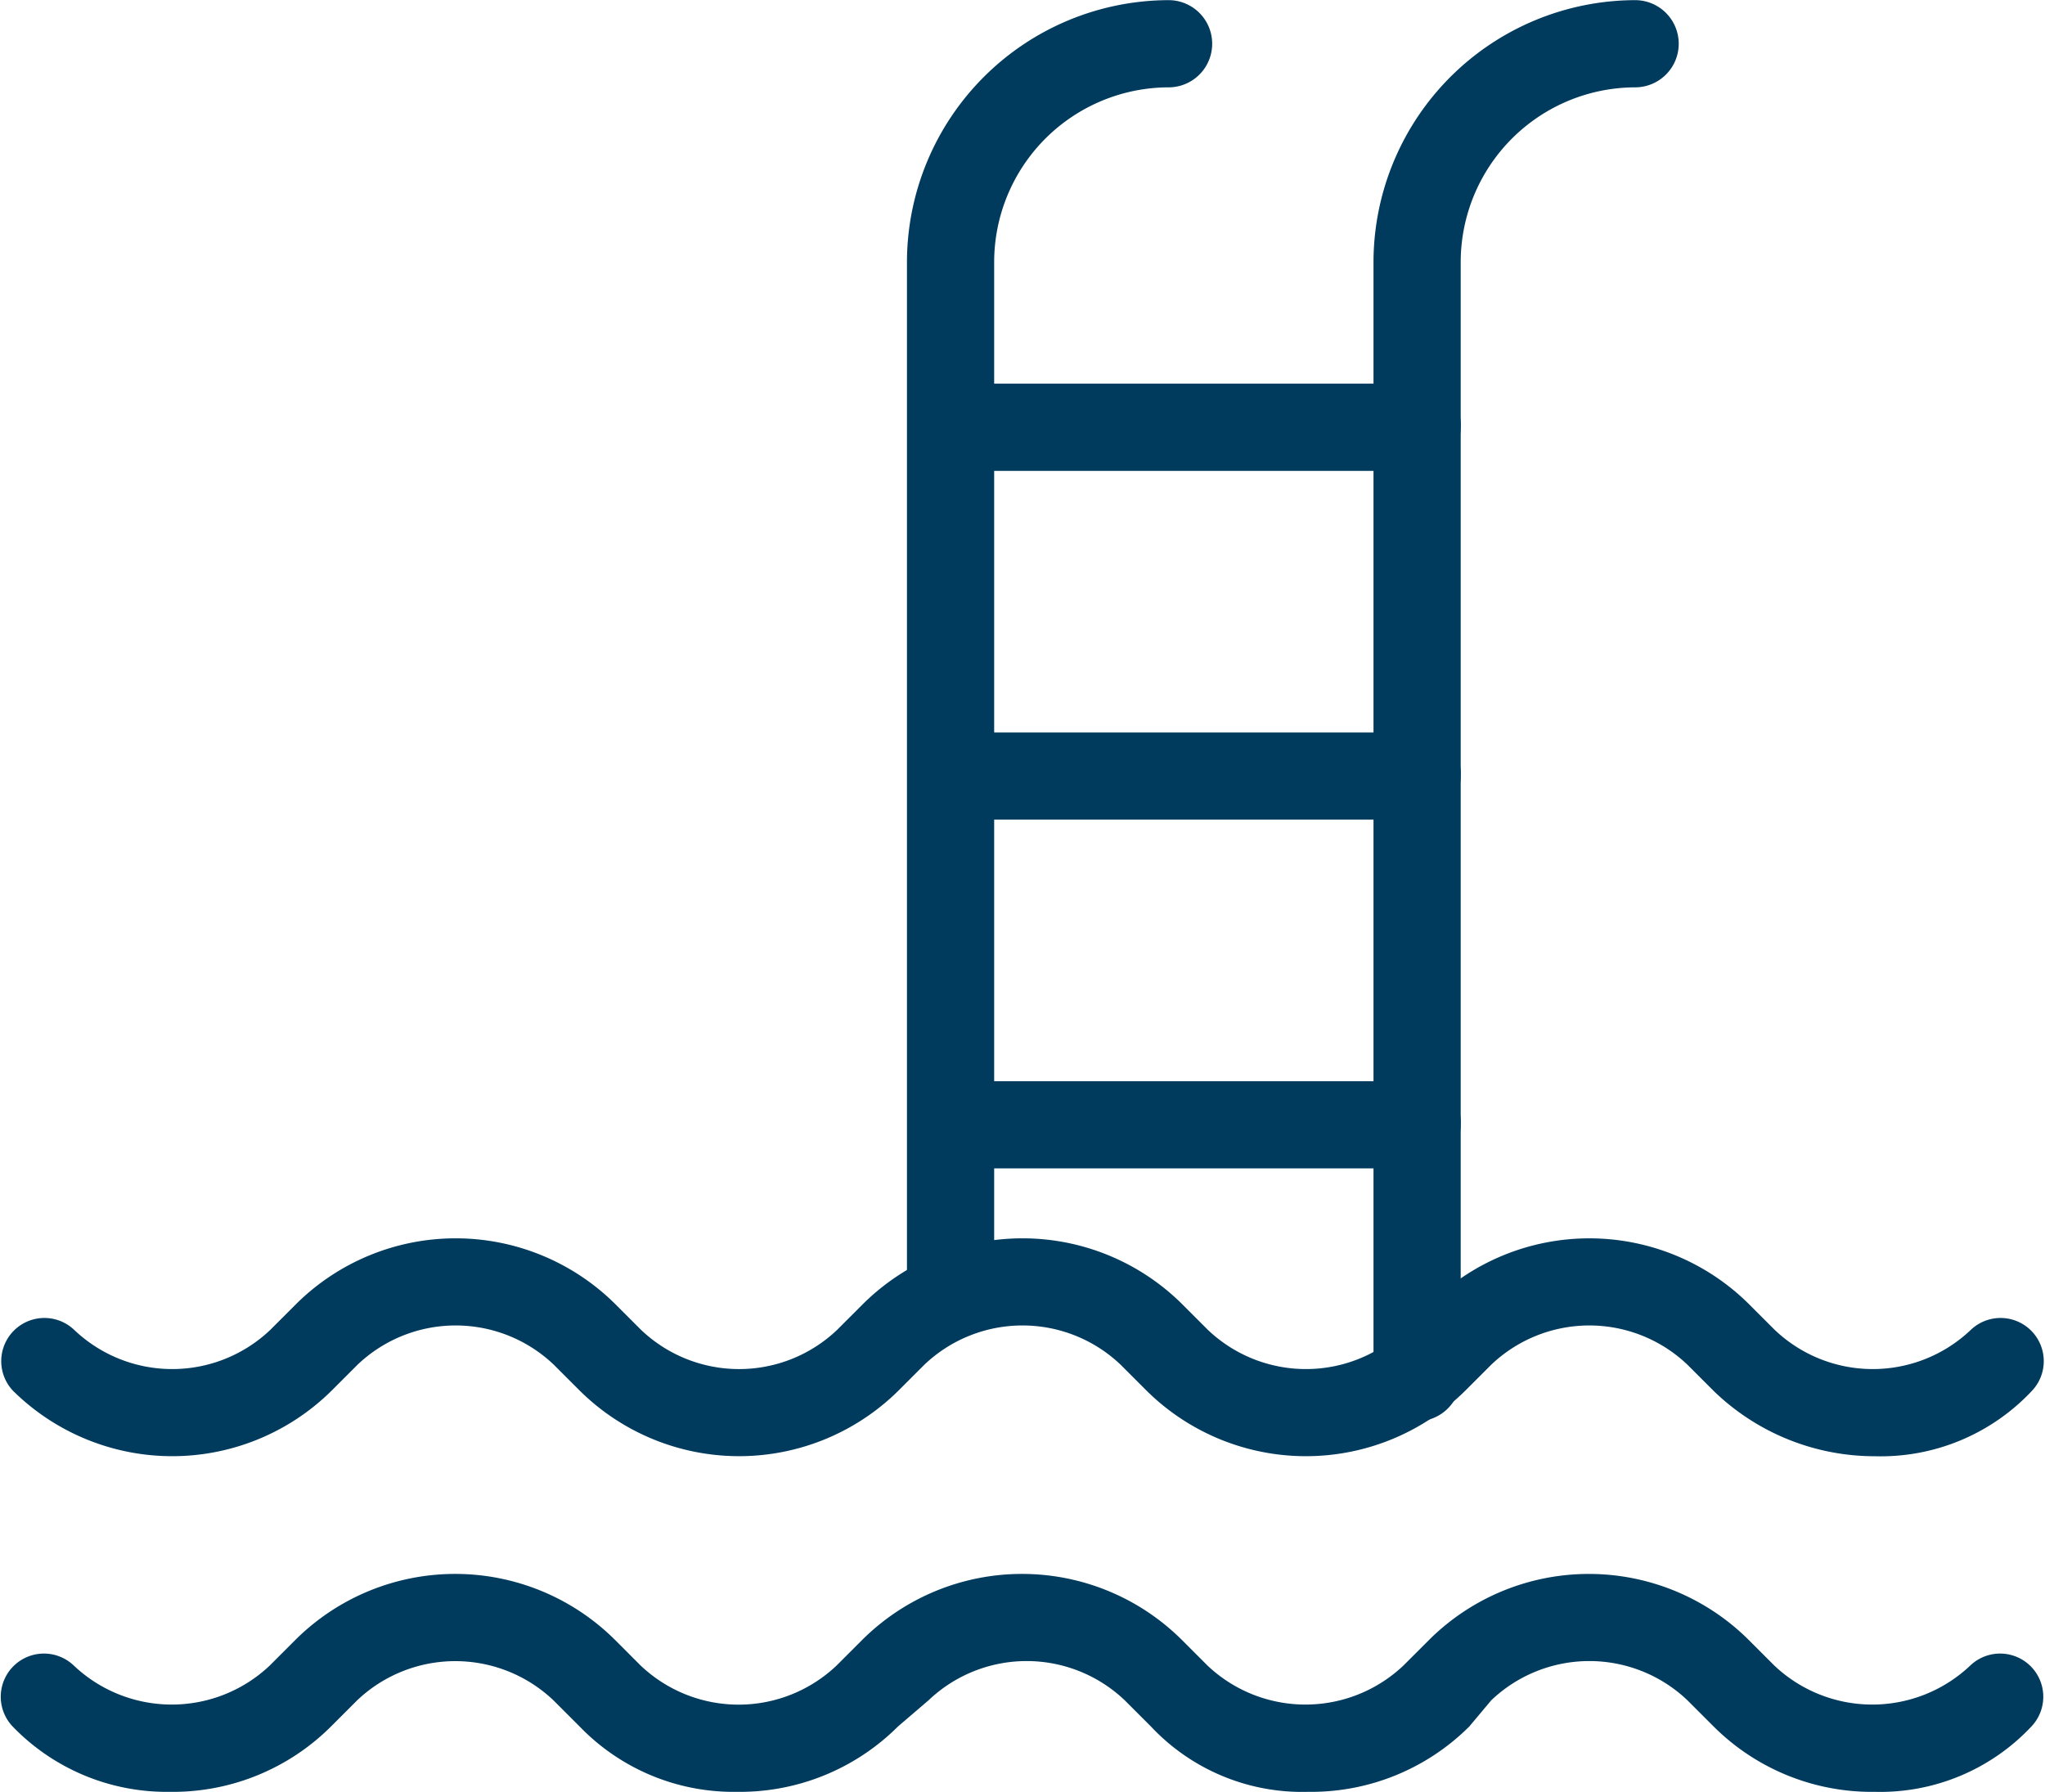 <svg xmlns="http://www.w3.org/2000/svg" width="55.975" height="49.053" viewBox="0 0 55.975 49.053">
  <g id="Raggruppa_866" data-name="Raggruppa 866" transform="translate(-157.553 -207.535)">
    <g id="Raggruppa_711" data-name="Raggruppa 711">
      <path id="Tracciato_684" data-name="Tracciato 684" d="M196.342,246.443a1.128,1.128,0,0,1-1.194-1.194V214.7a7.182,7.182,0,0,1,7.161-7.161,1.193,1.193,0,1,1,0,2.387,4.788,4.788,0,0,0-4.774,4.774v30.553A1.2,1.2,0,0,1,196.342,246.443Z" fill="#003a5d"/>
    </g>
    <g id="Raggruppa_712" data-name="Raggruppa 712">
      <path id="Tracciato_685" data-name="Tracciato 685" d="M183.571,244.175a1.127,1.127,0,0,1-1.193-1.193V214.7a7.181,7.181,0,0,1,7.161-7.161,1.193,1.193,0,0,1,0,2.387,4.788,4.788,0,0,0-4.774,4.774v28.166A1.227,1.227,0,0,1,183.571,244.175Z" fill="#003a5d"/>
    </g>
    <g id="Raggruppa_713" data-name="Raggruppa 713">
      <path id="Tracciato_686" data-name="Tracciato 686" d="M196.342,220.425H183.571a1.194,1.194,0,0,1,0-2.387h12.771a1.127,1.127,0,0,1,1.193,1.193A1.2,1.2,0,0,1,196.342,220.425Z" fill="#003a5d"/>
    </g>
    <g id="Raggruppa_714" data-name="Raggruppa 714">
      <path id="Tracciato_687" data-name="Tracciato 687" d="M196.342,229.973H183.571a1.194,1.194,0,0,1,0-2.387h12.771a1.127,1.127,0,0,1,1.193,1.193A1.2,1.2,0,0,1,196.342,229.973Z" fill="#003a5d"/>
    </g>
    <g id="Raggruppa_715" data-name="Raggruppa 715">
      <path id="Tracciato_688" data-name="Tracciato 688" d="M196.342,239.52H183.571a1.194,1.194,0,0,1,0-2.387h12.771a1.128,1.128,0,0,1,1.193,1.194A1.2,1.2,0,0,1,196.342,239.52Z" fill="#003a5d"/>
    </g>
    <g id="Raggruppa_717" data-name="Raggruppa 717">
      <g id="Raggruppa_716" data-name="Raggruppa 716">
        <path id="Tracciato_689" data-name="Tracciato 689" d="M208.873,247.4a6.331,6.331,0,0,1-4.416-1.79l-.716-.716a3.893,3.893,0,0,0-5.37,0l-.716.716a6.2,6.2,0,0,1-8.713,0l-.716-.716a3.894,3.894,0,0,0-5.371,0l-.716.716a6.2,6.2,0,0,1-8.712,0l-.716-.716a3.894,3.894,0,0,0-5.371,0l-.716.716a6.2,6.2,0,0,1-8.713,0,1.182,1.182,0,0,1,1.671-1.671,3.893,3.893,0,0,0,5.371,0l.716-.716a6.2,6.2,0,0,1,8.713,0l.716.716a3.891,3.891,0,0,0,5.37,0l.716-.716a6.2,6.2,0,0,1,8.713,0l.716.716a3.893,3.893,0,0,0,5.371,0l.716-.716a6.2,6.2,0,0,1,8.712,0l.716.716a3.893,3.893,0,0,0,5.371,0,1.182,1.182,0,0,1,1.671,1.671A5.672,5.672,0,0,1,208.873,247.4Z" fill="#003a5d"/>
      </g>
    </g>
    <g id="Raggruppa_719" data-name="Raggruppa 719">
      <g id="Raggruppa_718" data-name="Raggruppa 718">
        <path id="Tracciato_690" data-name="Tracciato 690" d="M208.873,256.587a6.127,6.127,0,0,1-4.416-1.79l-.716-.716a3.893,3.893,0,0,0-5.37,0l-.6.716a6.127,6.127,0,0,1-4.416,1.79,5.674,5.674,0,0,1-4.3-1.79l-.716-.716a3.893,3.893,0,0,0-5.37,0l-.836.716a6.126,6.126,0,0,1-4.416,1.79,5.855,5.855,0,0,1-4.3-1.79l-.716-.716a3.9,3.9,0,0,0-5.371,0l-.716.716a6.127,6.127,0,0,1-4.416,1.79,5.859,5.859,0,0,1-4.3-1.79,1.182,1.182,0,0,1,1.671-1.671,3.9,3.9,0,0,0,5.371,0l.716-.716a6.2,6.2,0,0,1,8.713,0l.716.716a3.893,3.893,0,0,0,5.37,0l.716-.716a6.2,6.2,0,0,1,8.713,0l.716.716a3.9,3.9,0,0,0,5.371,0l.716-.716a6.2,6.2,0,0,1,8.712,0l.716.716a3.9,3.9,0,0,0,5.371,0,1.182,1.182,0,0,1,1.671,1.671A5.672,5.672,0,0,1,208.873,256.587Z" fill="#003a5d"/>
      </g>
    </g>
  </g>
</svg>
